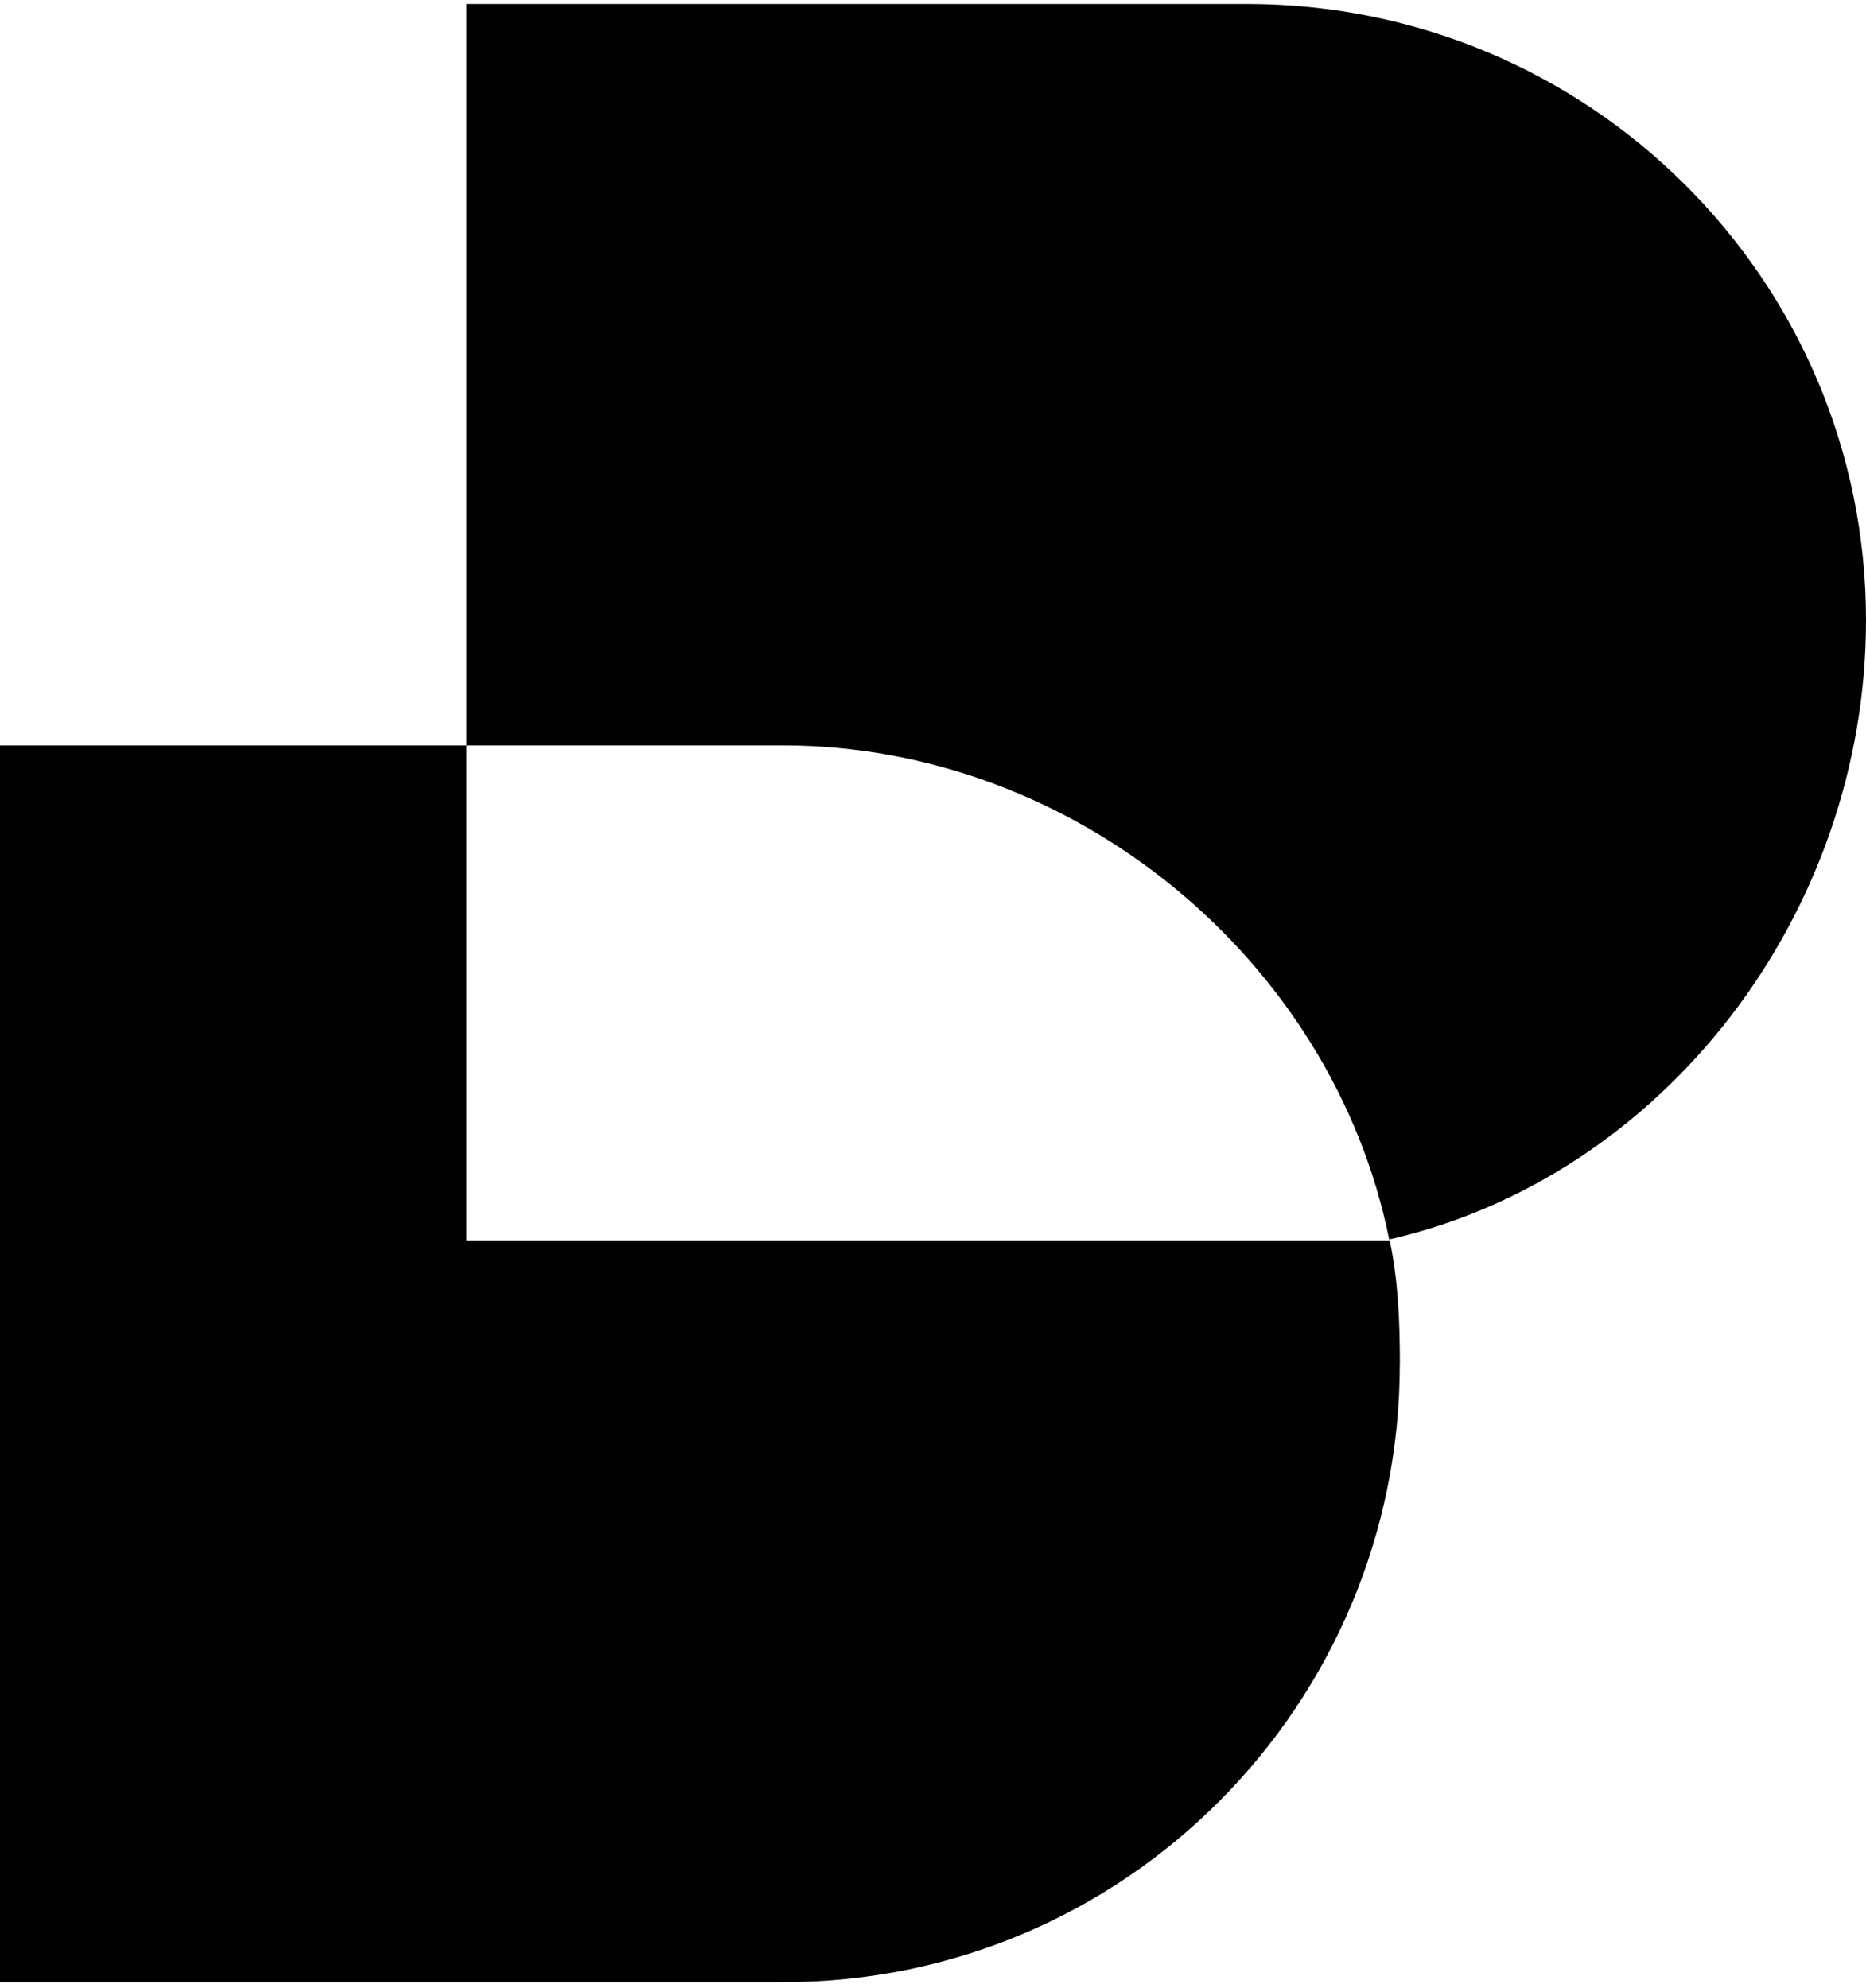<svg width="122" height="130" viewBox="0 0 122 130" fill="none" xmlns="http://www.w3.org/2000/svg">
<path d="M91.519 89.191C91.519 111.49 73.54 129.621 51.228 129.621H0V48.744H30.502V81.116H74.368H90.861C91.412 83.763 91.523 86.392 91.523 89.195" fill="#010101"/>
<path d="M122 40.551C122 59.742 108.805 76.939 90.826 81.054C87.161 62.853 70.312 48.744 51.166 48.744H30.502V0.26H81.539C103.848 0.26 122 18.256 122 40.555" fill="#010101"/>
</svg>
